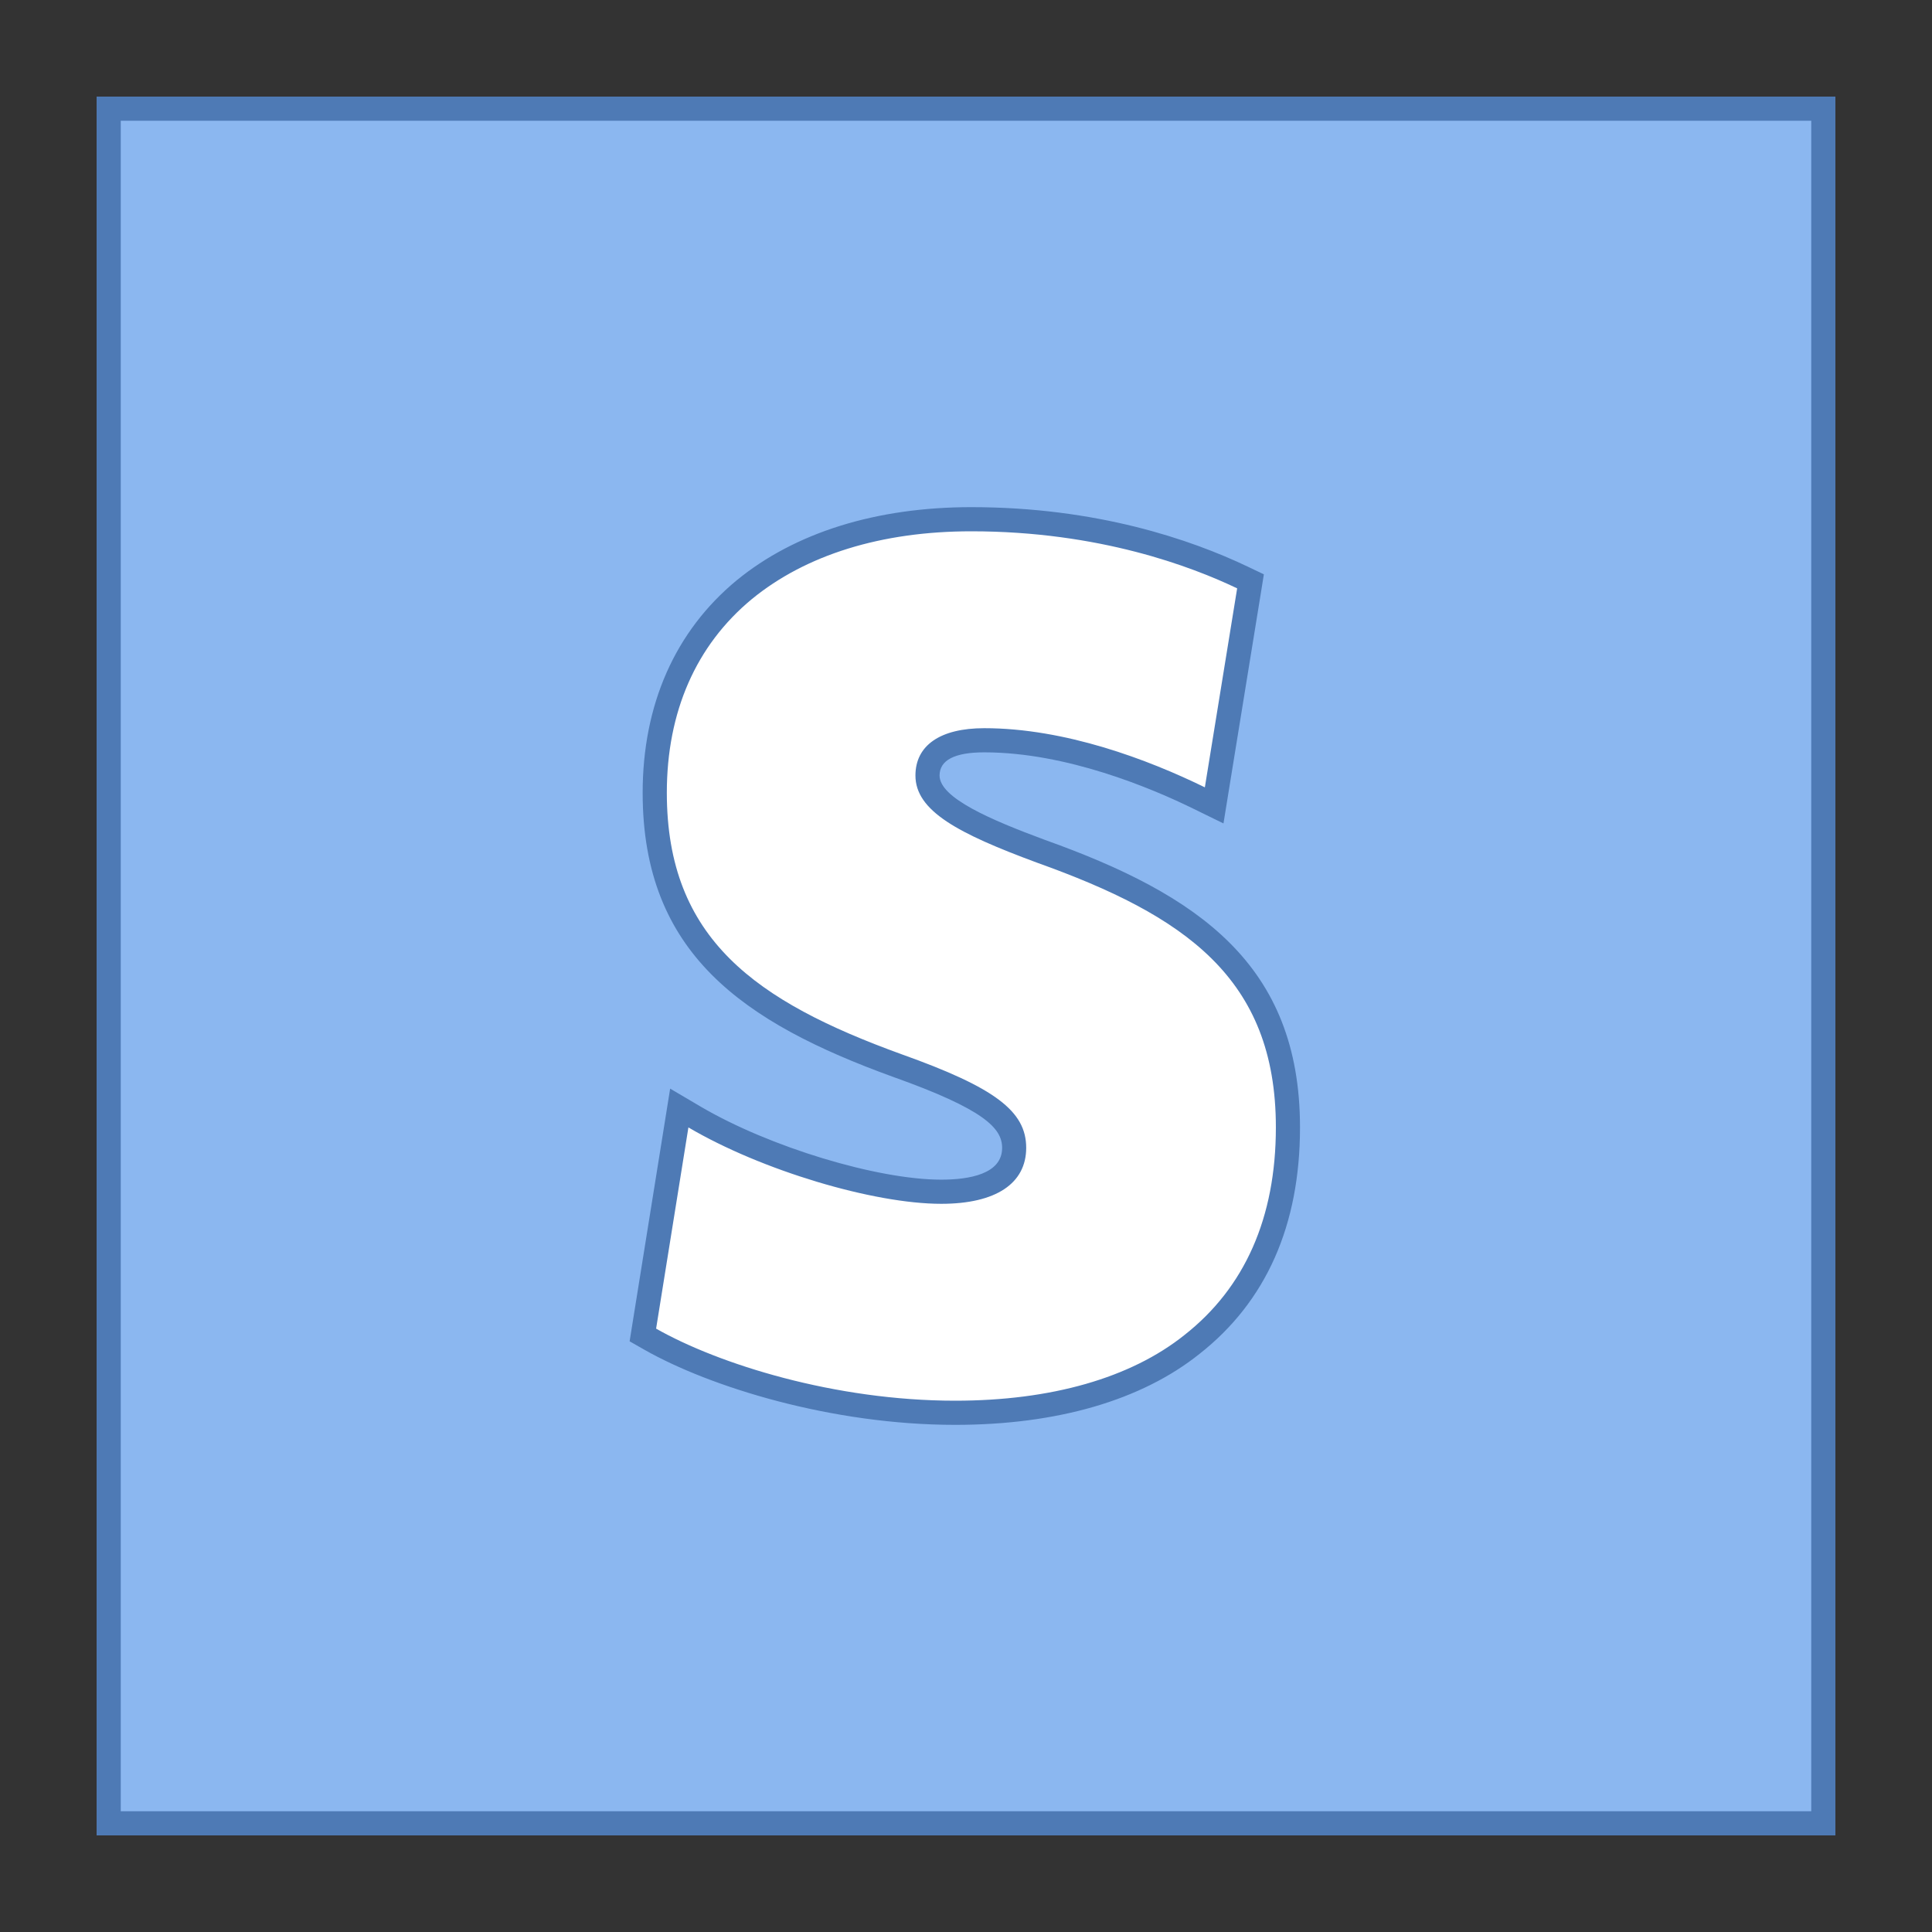 <svg xmlns="http://www.w3.org/2000/svg" width="100" height="100"><rect width="100%" height="100%" fill="#333333" stroke="none"/><path d="M5.625 5.625h88.75v88.75H5.625Zm0 0" style="stroke:none;fill-rule:nonzero;fill:#8bb7f0;fill-opacity:1"/><path d="M93.75 6.25v87.5H6.25V6.25h87.5M95 5H5v90h90Zm0 0" style="stroke:none;fill-rule:nonzero;fill:#4e7ab5;fill-opacity:1"/><path d="M49.445 73.125c-6.28 0-12.457-1.914-15.793-3.813l-.379-.214 1.887-11.746.79.464c3.624 2.133 9.35 3.868 12.769 3.868 1.41 0 3.773-.293 3.773-2.27 0-1.332-.988-2.457-6.043-4.258-7.539-2.734-12.558-6.183-12.558-14.12 0-4.372 1.601-8.005 4.629-10.509 2.914-2.39 6.98-3.652 11.757-3.652 6.364 0 11.141 1.64 14.028 3.012l.422.203-1.88 11.598-.757-.372c-2.79-1.367-6.985-2.996-11.14-2.996-1.345 0-2.942.317-2.942 1.825 0 1.46 2.156 2.546 5.883 3.925 7.882 2.817 12.773 6.192 12.773 14.285 0 4.868-1.672 8.649-4.973 11.239-2.886 2.308-7.12 3.531-12.246 3.531Zm0 0" style="stroke:none;fill-rule:nonzero;fill:#fff;fill-opacity:1"/><path d="M50.277 27.5c6.63 0 11.418 1.836 13.758 2.953l-1.672 10.3c-2.949-1.444-7.238-3.062-11.418-3.062-2.28 0-3.562.891-3.562 2.45 0 1.84 2.226 3.007 6.293 4.511 7.629 2.73 12.363 5.957 12.363 13.7 0 4.68-1.613 8.3-4.734 10.75C58.52 71.328 54.398 72.5 49.44 72.5c-6.238 0-12.25-1.895-15.48-3.73l1.672-10.415c3.785 2.227 9.578 3.954 13.086 3.954 2.84 0 4.398-1.059 4.398-2.899 0-1.894-1.613-3.117-6.457-4.844-7.52-2.73-12.144-5.957-12.144-13.535 0-4.176 1.504-7.629 4.402-10.023 2.785-2.281 6.684-3.508 11.36-3.508m0-1.25c-4.926 0-9.13 1.313-12.153 3.793-3.18 2.629-4.86 6.43-4.86 10.992 0 8.3 5.184 11.883 12.97 14.707 4.69 1.672 5.636 2.645 5.636 3.672 0 1.36-1.715 1.645-3.152 1.645-3.32 0-8.907-1.696-12.453-3.782l-1.578-.93-.29 1.81-1.671 10.413-.137.856.754.43c3.406 1.937 9.707 3.894 16.097 3.894 5.27 0 9.641-1.27 12.645-3.672 3.45-2.71 5.203-6.656 5.203-11.723 0-8.433-5.273-12.046-13.191-14.878-2.832-1.047-5.465-2.18-5.465-3.336 0-.793.777-1.2 2.312-1.2 4.25 0 8.633 1.84 10.867 2.938l1.516.742.27-1.668 1.672-10.3.148-.926-.844-.403c-2.945-1.402-7.816-3.074-14.297-3.074Zm0 0" style="stroke:none;fill-rule:nonzero;fill:#4e7ab5;fill-opacity:1"/></svg>